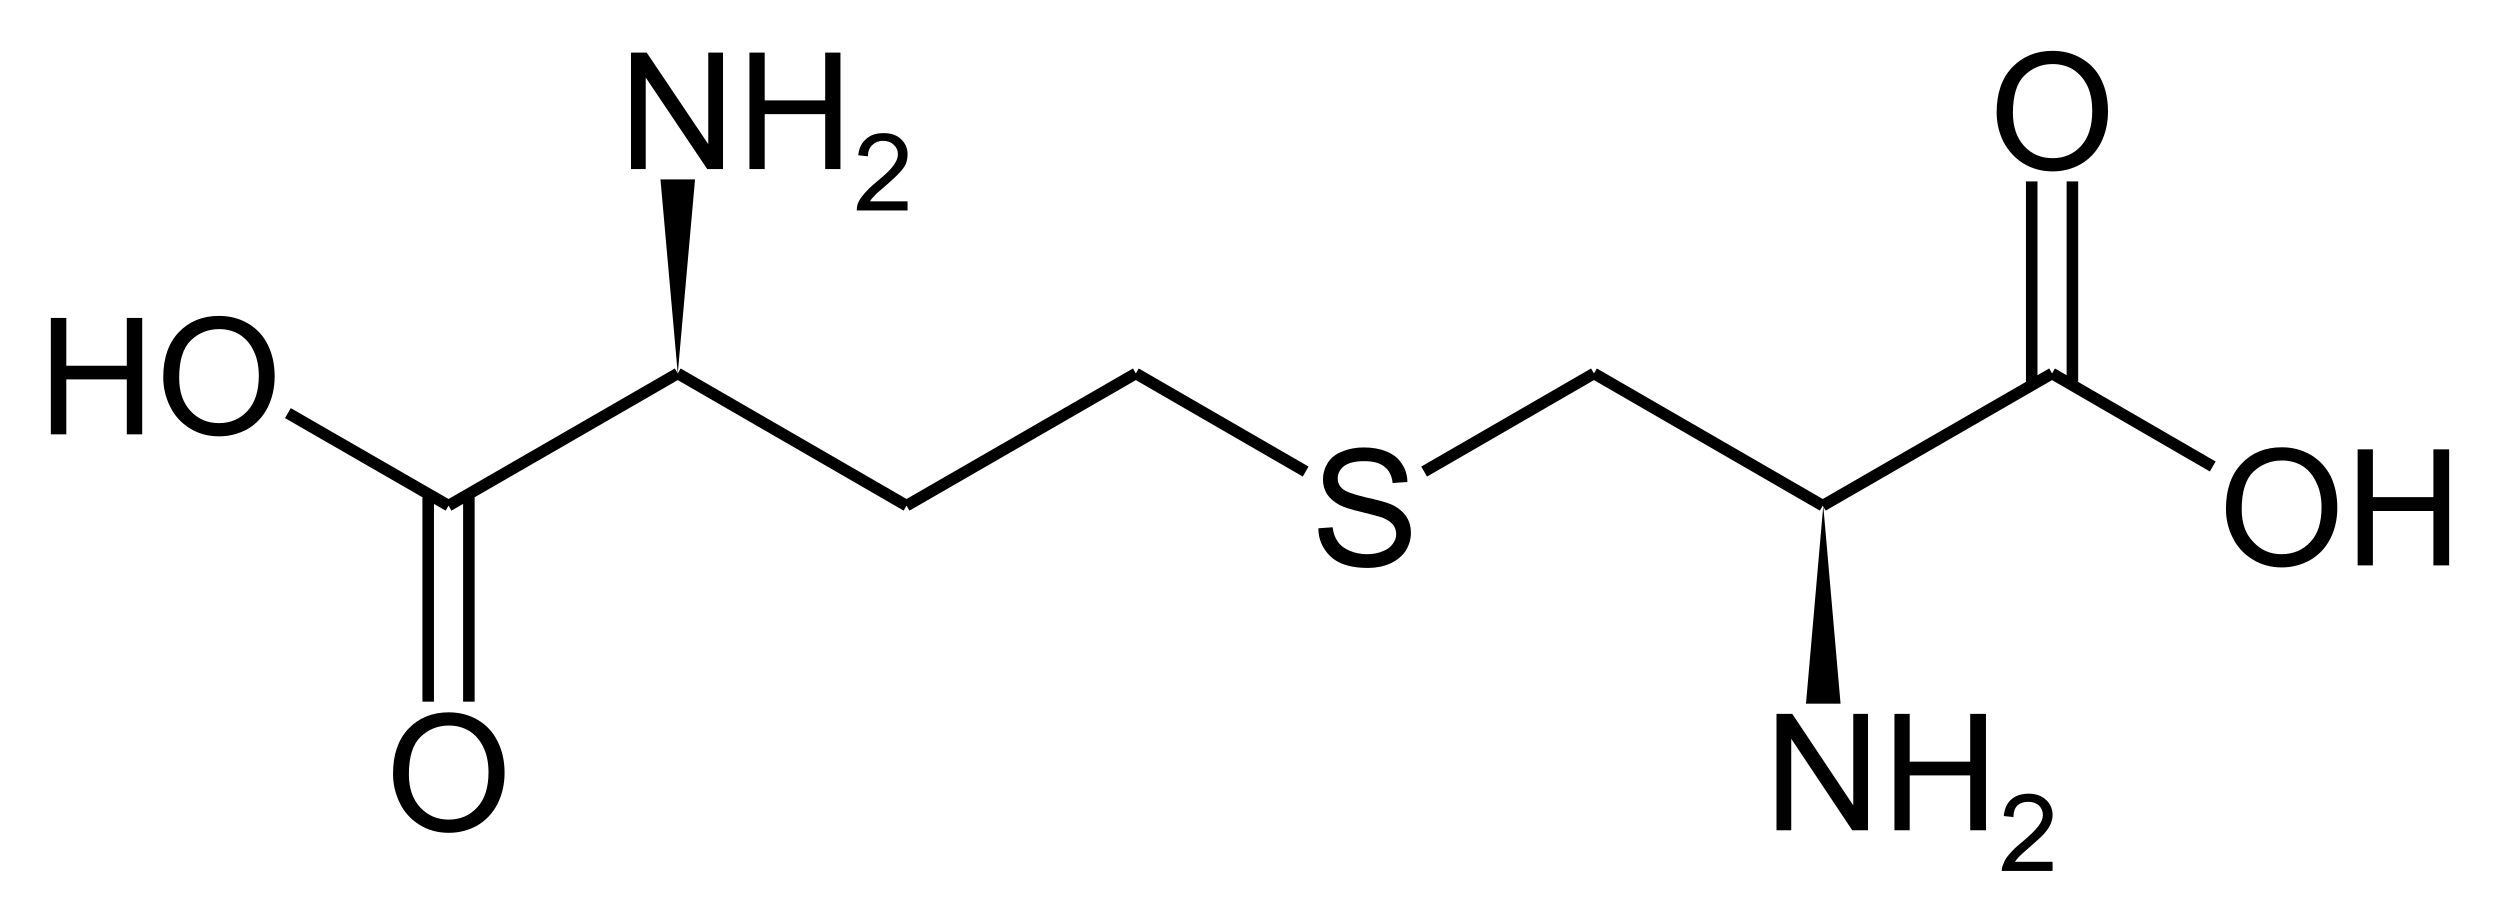 <?xml version="1.0" encoding="UTF-8" standalone="no"?>
<svg id="Cystathionine" xmlns="http://www.w3.org/2000/svg" version="1.1" viewBox="0 0 491.7 181.3" height="181.3pt" width="491.7pt">
    <path id="fig0" style="fill:none;stroke:#000000;stroke-width:2.27;stroke-linecap:butt;stroke-linejoin:miter;stroke-miterlimit:10;stroke-opacity:1" d="m 88.22,99.45 45.08,-26 m 0,0 45,26 m 0,0 45.1,-26 m 90.1,0 45,26 m 0,0 45.1,-26 m -180.2,0 33.4,19.3 m 23.3,0 33.4,-19.3 m 94.1,1.6 0,-39.37 m -8,39.37 0,-39.37 m 4,37.77 31.6,18.3 m -350.98,6.1 0,40.15 m 8,-40.15 0,40.15 m -4,-38.55 -31.6,-18.2" />
    <path id="bd0" style="fill:#000000;fill-opacity:1;fill-rule:nonzero;stroke:none" d="m 358.6,99.48 -3.4,38.92 6.8,0 z m 0,0 m -225.3,-26.01 3.4,-38.18 -6.8,0 z m 0,0" />
    <path id="ch0" d="m 463.7,111.2 0,-22.83 3,0 0,9.4 11.9,0 0,-9.4 3.1,0 0,22.83 -3.1,0 0,-10.7 -11.9,0 0,10.7 -3,0 z m -25.9,-11.1 q 0,-5.73 3.1,-8.93 3,-3.2 7.9,-3.2 3.1,0 5.7,1.5 2.5,1.5 3.9,4.2 1.3,2.7 1.3,6.2 0,3.43 -1.4,6.13 -1.4,2.7 -4,4.2 -2.6,1.4 -5.5,1.4 -3.3,0 -5.8,-1.6 -2.6,-1.6 -3.9,-4.3 -1.3,-2.6 -1.3,-5.6 z m 3.1,0.1 q 0,4.1 2.3,6.4 2.2,2.4 5.5,2.4 3.5,0 5.7,-2.4 2.2,-2.3 2.2,-6.83 0,-2.8 -1,-4.8 -0.9,-2.1 -2.7,-3.3 -1.8,-1.1 -4.1,-1.1 -3.2,0 -5.6,2.2 -2.3,2.2 -2.3,7.43 z M 392.7,22.11 q 0,-5.7 3.1,-8.91 3.1,-3.2 7.9,-3.2 3.2,0 5.7,1.5 2.6,1.5 3.9,4.21 1.3,2.7 1.3,6.2 0,3.4 -1.4,6.2 -1.4,2.7 -4,4.2 -2.5,1.4 -5.5,1.4 -3.2,0 -5.8,-1.6 -2.5,-1.6 -3.9,-4.3 -1.3,-2.7 -1.3,-5.7 z m 3.2,0.1 q 0,4.1 2.2,6.5 2.2,2.4 5.6,2.4 3.4,0 5.6,-2.4 2.2,-2.4 2.2,-6.9 0,-2.8 -0.9,-4.8 -1,-2.1 -2.8,-3.31 -1.8,-1.1 -4.1,-1.1 -3.2,0 -5.5,2.21 -2.3,2.2 -2.3,7.4 z m 7.8,147.29 0,1.8 -10,0 q 0,-0.7 0.3,-1.3 0.3,-1 1.2,-2 0.8,-1 2.4,-2.3 2.4,-2 3.3,-3.2 0.9,-1.2 0.9,-2.2 0,-1.1 -0.8,-1.9 -0.8,-0.7 -2.1,-0.7 -1.3,0 -2.1,0.7 -0.8,0.8 -0.8,2.3 l -1.9,-0.2 q 0.2,-2.1 1.4,-3.2 1.3,-1.2 3.5,-1.2 2.1,0 3.4,1.2 1.3,1.2 1.3,3 0,0.9 -0.4,1.8 -0.4,0.9 -1.2,1.8 -0.9,1 -2.9,2.7 -1.6,1.4 -2.1,1.9 -0.5,0.5 -0.8,1 l 7.4,0 z m -31.1,-6.2 0,-22.9 3,0 0,9.4 11.9,0 0,-9.4 3.1,0 0,22.9 -3.1,0 0,-10.8 -11.9,0 0,10.8 -3,0 z m -23.2,0 0,-22.9 3.1,0 12,18 0,-18 2.9,0 0,22.9 -3.1,0 -12,-18 0,18 -2.9,0 z m -90.1,-59.4 2.8,-0.2 q 0.2,1.7 1,2.8 0.7,1.1 2.3,1.8 1.6,0.7 3.5,0.7 1.7,0 3.1,-0.6 1.3,-0.5 1.9,-1.4 0.7,-0.9 0.7,-1.9 0,-1.1 -0.6,-1.9 -0.7,-0.8 -2.1,-1.4 -0.9,-0.3 -4.1,-1.1 -3.1,-0.71 -4.4,-1.41 -1.6,-0.9 -2.4,-2.1 -0.8,-1.29 -0.8,-2.89 0,-1.7 0.9,-3.2 1,-1.6 2.9,-2.3 1.9,-0.8 4.2,-0.8 2.6,0 4.5,0.8 2,0.8 3,2.4 1.1,1.6 1.1,3.6 l -2.9,0.2 q -0.2,-2.1 -1.6,-3.2 -1.3,-1.1 -4,-1.1 -2.7,0 -4,1 -1.2,1 -1.2,2.4 0,1.2 0.9,2 0.8,0.79 4.5,1.69 3.7,0.8 5.1,1.4 2,0.91 3,2.41 0.9,1.4 0.9,3.2 0,1.8 -1,3.5 -1.1,1.6 -3,2.5 -2,0.9 -4.4,0.9 -3.2,0 -5.3,-0.9 -2.1,-0.9 -3.3,-2.8 -1.2,-1.8 -1.2,-4.1 z m -80.8,-64.3 0,1.79 -10,0 q 0,-0.66 0.2,-1.32 0.4,-1 1.3,-1.99 0.8,-0.99 2.4,-2.31 2.5,-2.05 3.3,-3.18 0.9,-1.19 0.9,-2.25 0,-1.12 -0.8,-1.85 -0.8,-0.79 -2.1,-0.79 -1.3,0 -2.1,0.79 -0.9,0.79 -0.9,2.25 l -1.9,-0.2 q 0.2,-2.12 1.6,-3.24 1.2,-1.12 3.4,-1.12 2.2,0 3.4,1.18 1.3,1.2 1.3,2.98 0,0.93 -0.3,1.79 -0.4,0.92 -1.3,1.85 -0.9,0.99 -2.9,2.71 -1.7,1.39 -2.1,1.92 -0.5,0.46 -0.8,0.99 l 7.4,0 z m -31.1,-6.35 0,-22.9 3,0 0,9.4 11.9,0 0,-9.4 3,0 0,22.9 -3,0 0,-10.8 -11.9,0 0,10.8 -3,0 z m -23.3,0 0,-22.9 3.1,0 12.1,18 0,-18 2.9,0 0,22.9 -3.1,0 -12.1,-18 0,18 -2.9,0 z M 77.3,152.2 q 0,-5.7 3.06,-8.9 3.06,-3.2 7.91,-3.2 3.17,0 5.72,1.5 2.54,1.5 3.87,4.2 1.38,2.7 1.38,6.2 0,3.4 -1.44,6.2 -1.41,2.7 -3.99,4.2 -2.57,1.4 -5.56,1.4 -3.23,0 -5.78,-1.6 -2.55,-1.6 -3.86,-4.3 -1.31,-2.7 -1.31,-5.7 z m 3.12,0.1 q 0,4.1 2.22,6.5 2.24,2.4 5.6,2.4 3.42,0 5.62,-2.4 2.22,-2.4 2.22,-6.9 0,-2.8 -0.95,-4.8 -0.94,-2.1 -2.77,-3.3 -1.81,-1.1 -4.08,-1.1 -3.22,0 -5.54,2.2 -2.32,2.2 -2.32,7.4 z M 32.11,74.22 q 0,-5.69 3.07,-8.89 3.06,-3.2 7.9,-3.2 3.17,0 5.72,1.5 2.55,1.5 3.88,4.2 1.34,2.7 1.34,6.19 0,3.4 -1.41,6.2 -1.4,2.7 -3.98,4.2 -2.58,1.4 -5.56,1.4 -3.24,0 -5.78,-1.6 -2.55,-1.6 -3.86,-4.3 -1.32,-2.7 -1.32,-5.7 z m 3.13,0.1 q 0,4.1 2.22,6.5 2.23,2.4 5.59,2.4 3.42,0 5.63,-2.4 2.22,-2.4 2.22,-6.9 0,-2.79 -0.96,-4.79 -0.94,-2.1 -2.76,-3.3 -1.82,-1.1 -4.08,-1.1 -3.22,0 -5.55,2.2 -2.31,2.2 -2.31,7.39 z M 10,85.42 l 0,-22.89 3.04,0 0,9.4 11.9,0 0,-9.4 3.03,0 0,22.89 -3.03,0 0,-10.8 -11.9,0 0,10.8 -3.04,0 z" />
</svg>
